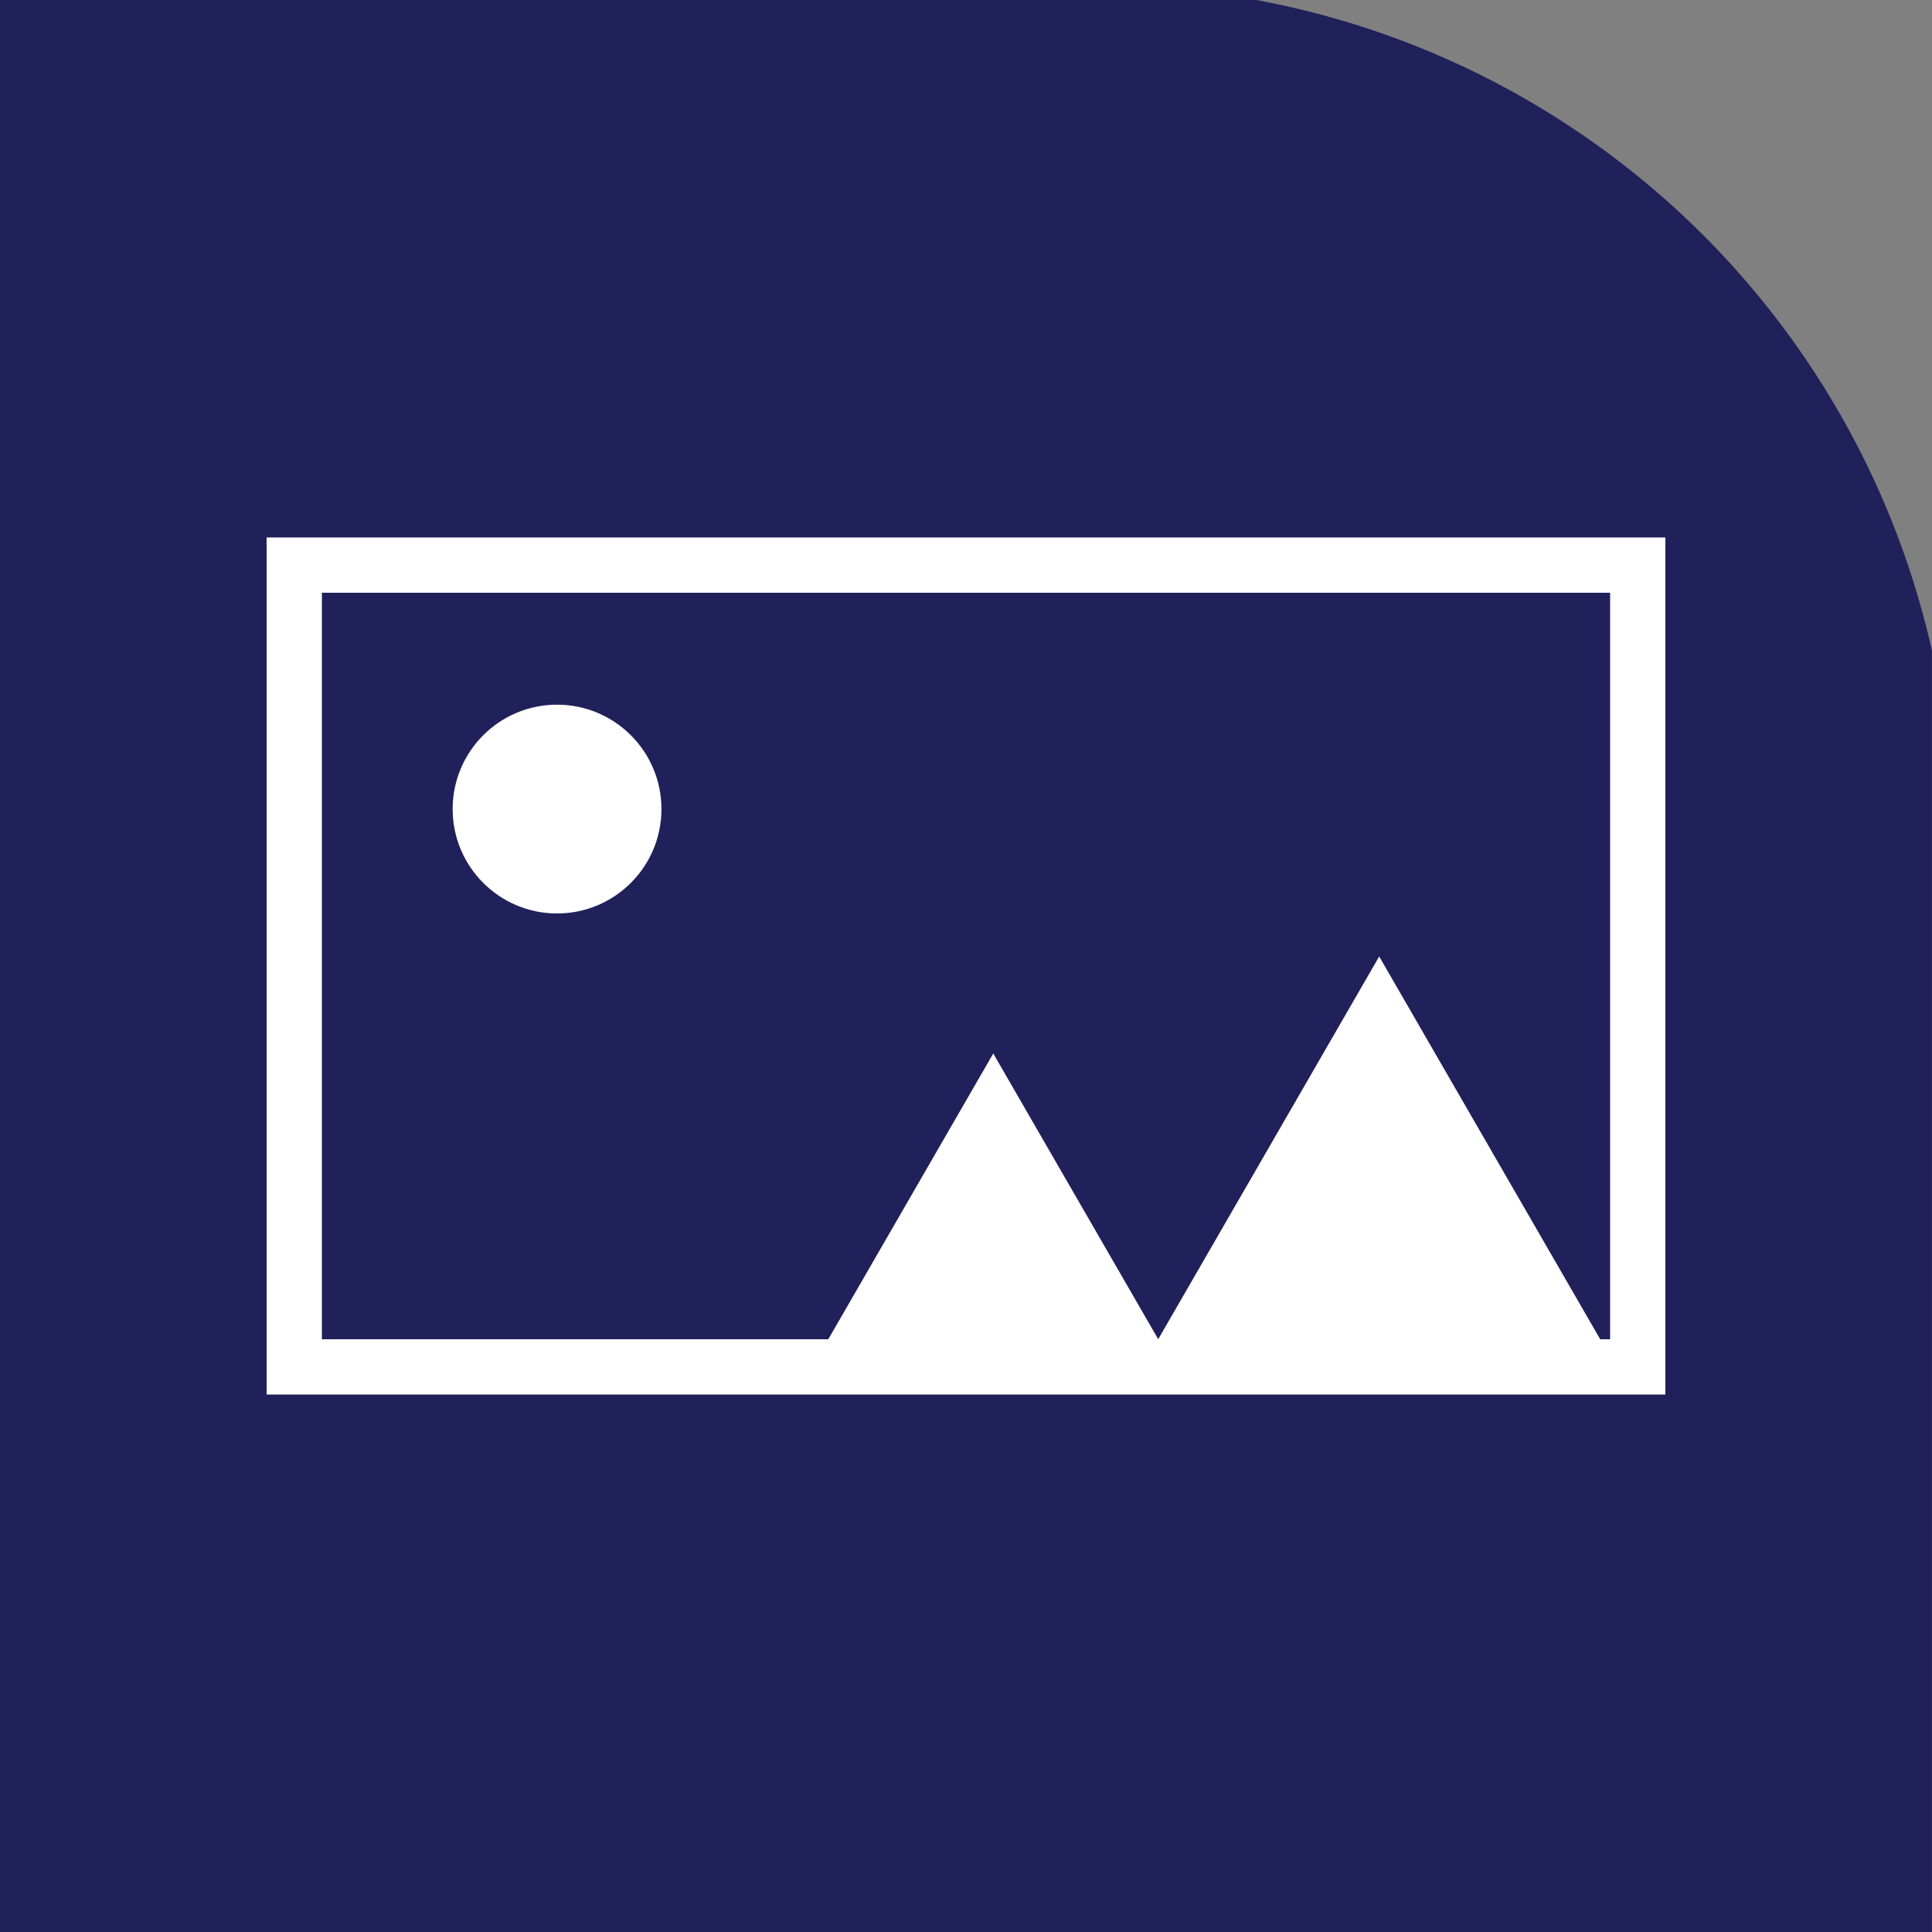 <svg xmlns="http://www.w3.org/2000/svg" id="Picture" width="129.027" height="129.027" viewBox="0 0 129.027 129.027"><rect x="0" y="0" width="129.027" height="129.027" fill="#808080" stroke="none"/><path id="Path_219" data-name="Path 219" d="M1882.478,1227.47h83.9a56.874,56.874,0,0,1,45.124,43.457v85.57H1882.478Z" transform="translate(-1882.478 -1227.47)" fill="#20205a"></path><g id="Group_165" data-name="Group 165" transform="translate(18.305 36.392)"><g id="Group_164" data-name="Group 164"><path id="Path_220" data-name="Path 220" d="M2015.691,1364.821h-92.416v-56.243h92.416Zm-89.724-2.692H2013V1311.27h-87.032Z" transform="translate(-1923.275 -1308.578)" fill="#fff" stroke="#fff" stroke-width="1"></path></g><ellipse id="Ellipse_13" data-name="Ellipse 13" cx="6.972" cy="6.972" rx="6.972" ry="6.972" transform="translate(11.925 10.669)" fill="#fff"></ellipse><path id="Path_221" data-name="Path 221" d="M2084.142,1397.246h-31.651l15.825-27.41Z" transform="translate(-1994.513 -1342.351)" fill="#fff"></path><path id="Path_222" data-name="Path 222" d="M2027.554,1405.207h-24.169l12.084-20.931Z" transform="translate(-1967.44 -1350.311)" fill="#fff"></path></g></svg>